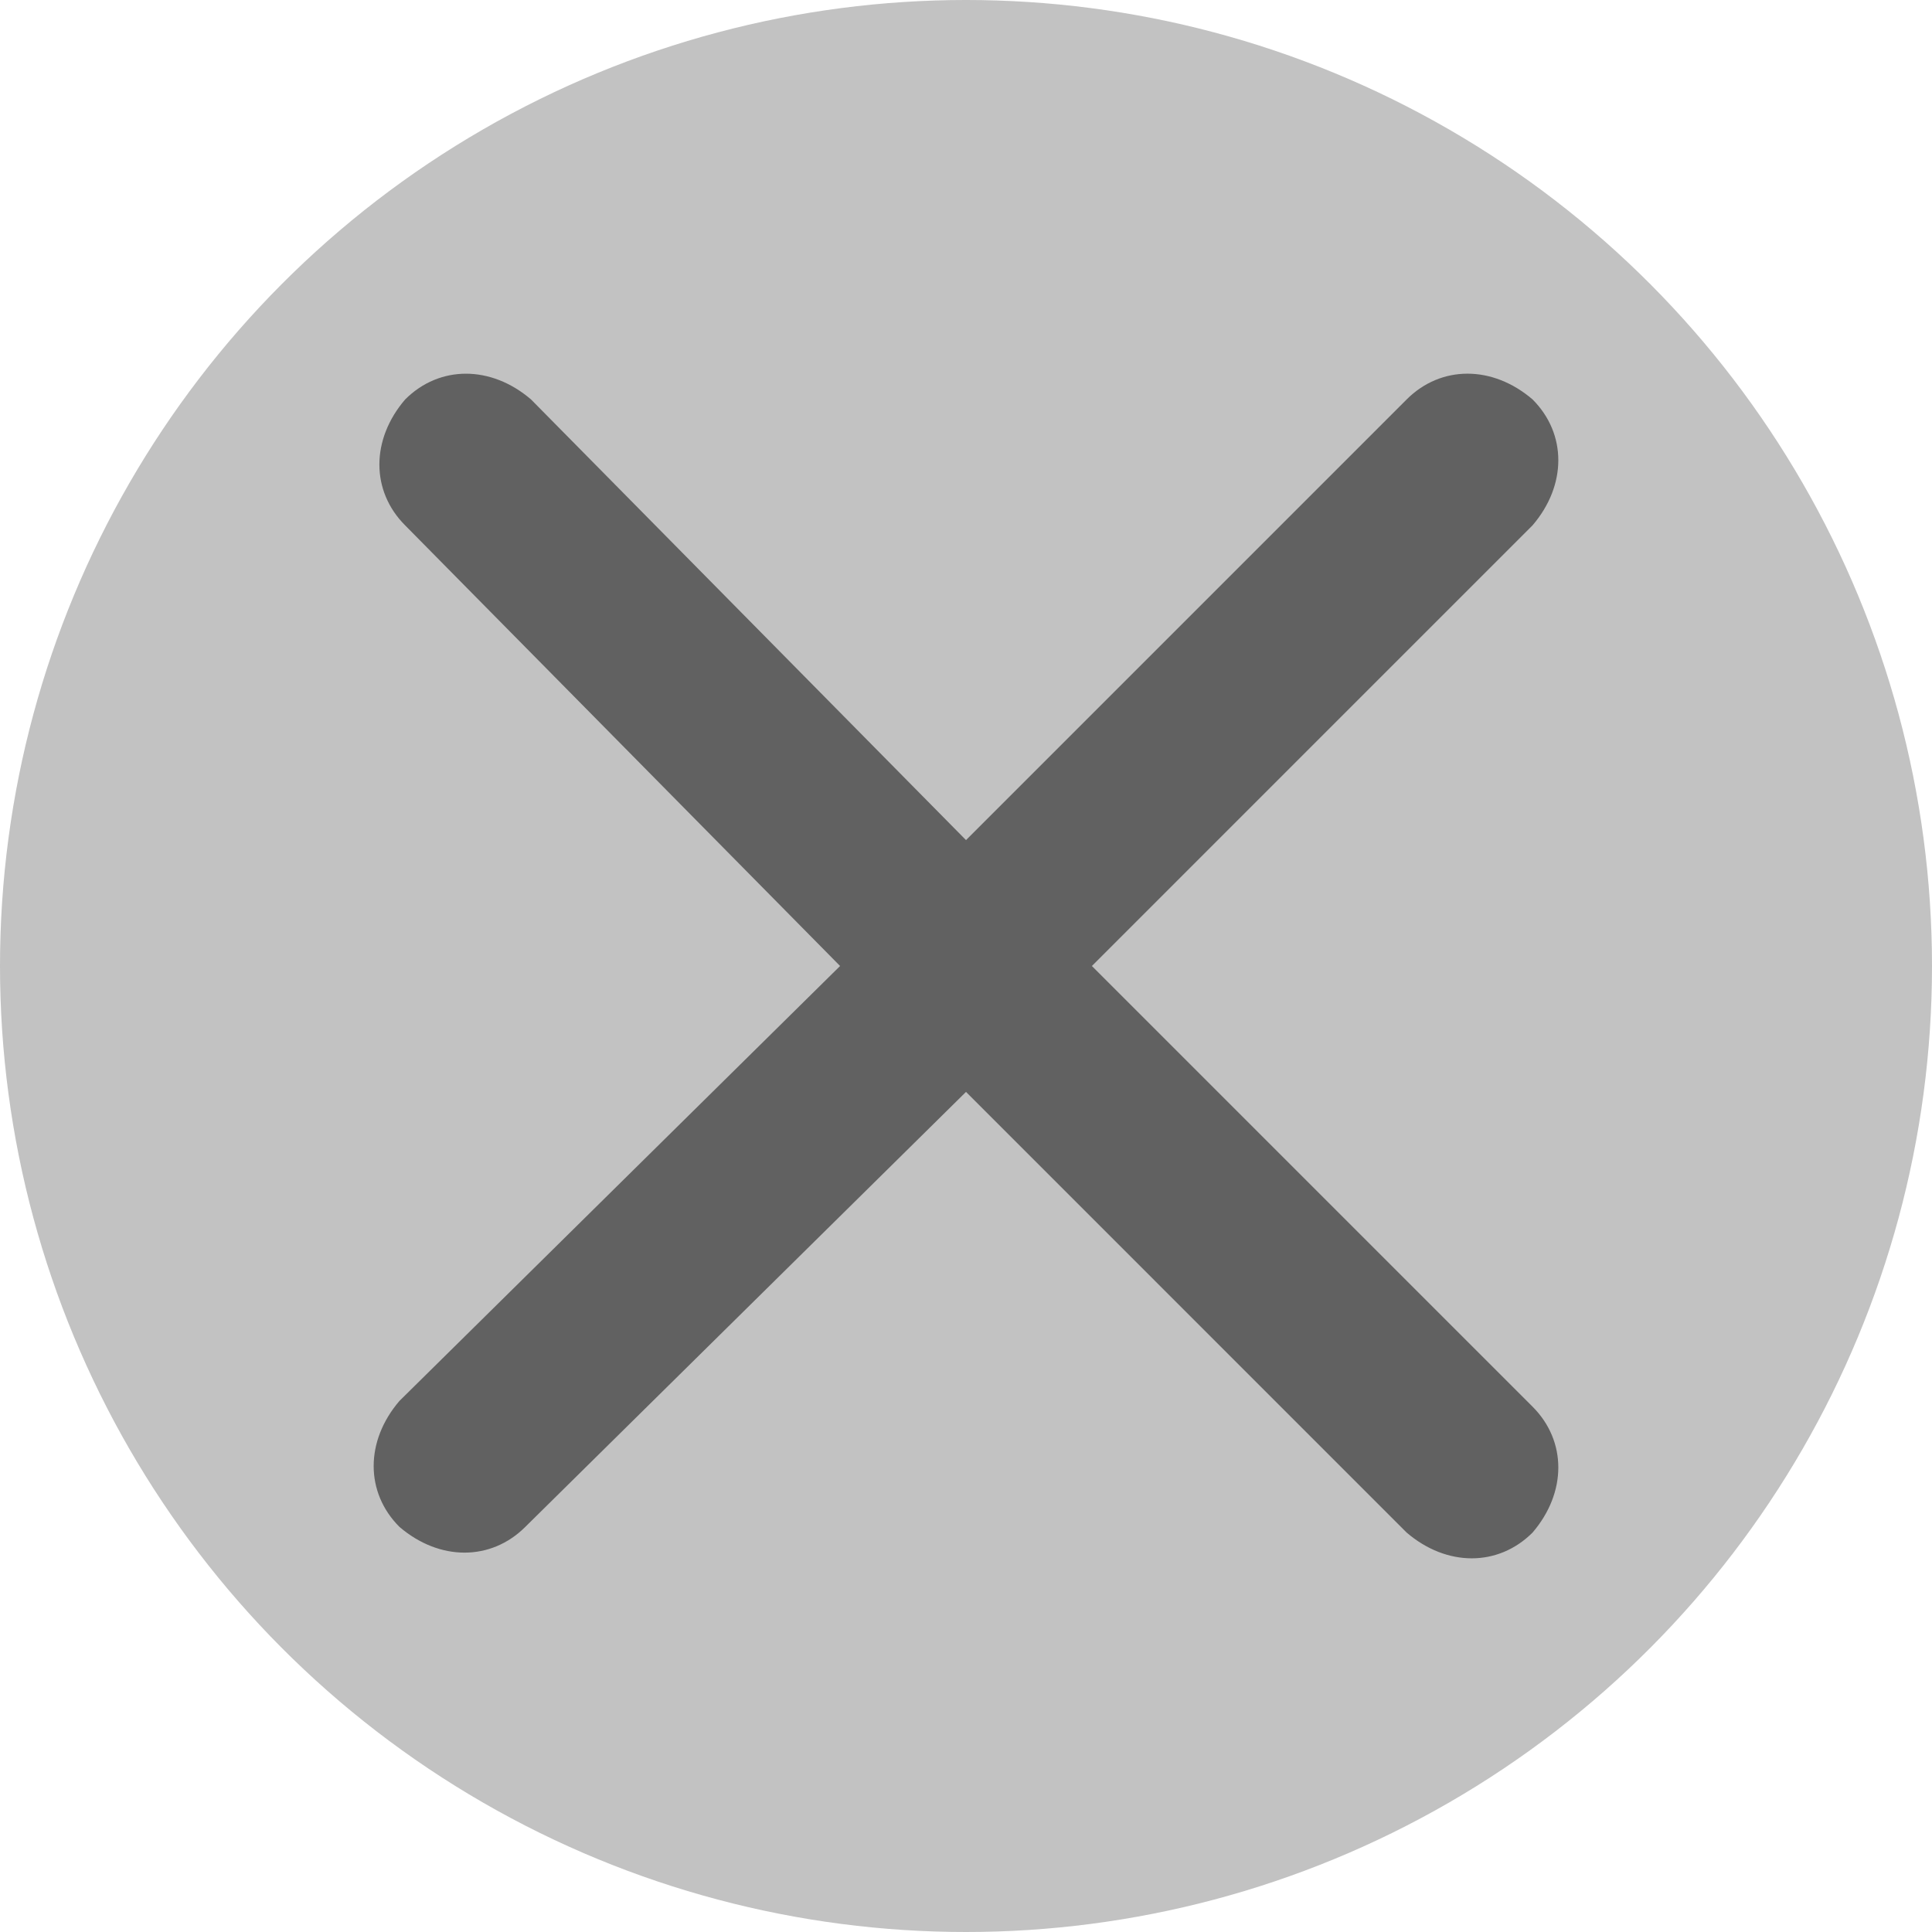 <?xml version="1.0" encoding="utf-8"?>
<!-- Generator: Adobe Illustrator 15.1.0, SVG Export Plug-In . SVG Version: 6.00 Build 0)  -->
<!DOCTYPE svg PUBLIC "-//W3C//DTD SVG 1.1//EN" "http://www.w3.org/Graphics/SVG/1.1/DTD/svg11.dtd">
<svg version="1.1" id="图层_1" xmlns="http://www.w3.org/2000/svg" xmlns:xlink="http://www.w3.org/1999/xlink" x="0px" y="0px"
	 width="160px" height="160px" viewBox="0 0 160 160" enable-background="new 0 0 160 160" xml:space="preserve">
<title>ic_notification_delete</title>
<desc>Created with Sketch.</desc>
<g id="ic_notification_delete">
	<g id="Delete">
		<circle id="Oval" fill="#B3B3B3" fill-opacity="0.8" cx="80" cy="80" r="80"/>
	</g>
</g>
<path fill="#616161" d="M80,69.573l36.494-36.494c2.844-2.844,7.109-2.844,10.426,0c2.844,2.844,2.844,7.109,0,10.426L90.426,80.001
	l36.494,36.493c2.844,2.845,2.844,7.108,0,10.427c-2.846,2.844-7.109,2.844-10.428,0L80,90.427l-36.494,36.021
	c-2.845,2.845-7.109,2.845-10.428,0c-2.843-2.845-2.843-7.108,0-10.427l36.494-36.021l-36.02-36.492
	c-2.844-2.844-2.844-7.109,0-10.426c2.844-2.845,7.108-2.845,10.427,0L80,69.573z"/>
</svg>
